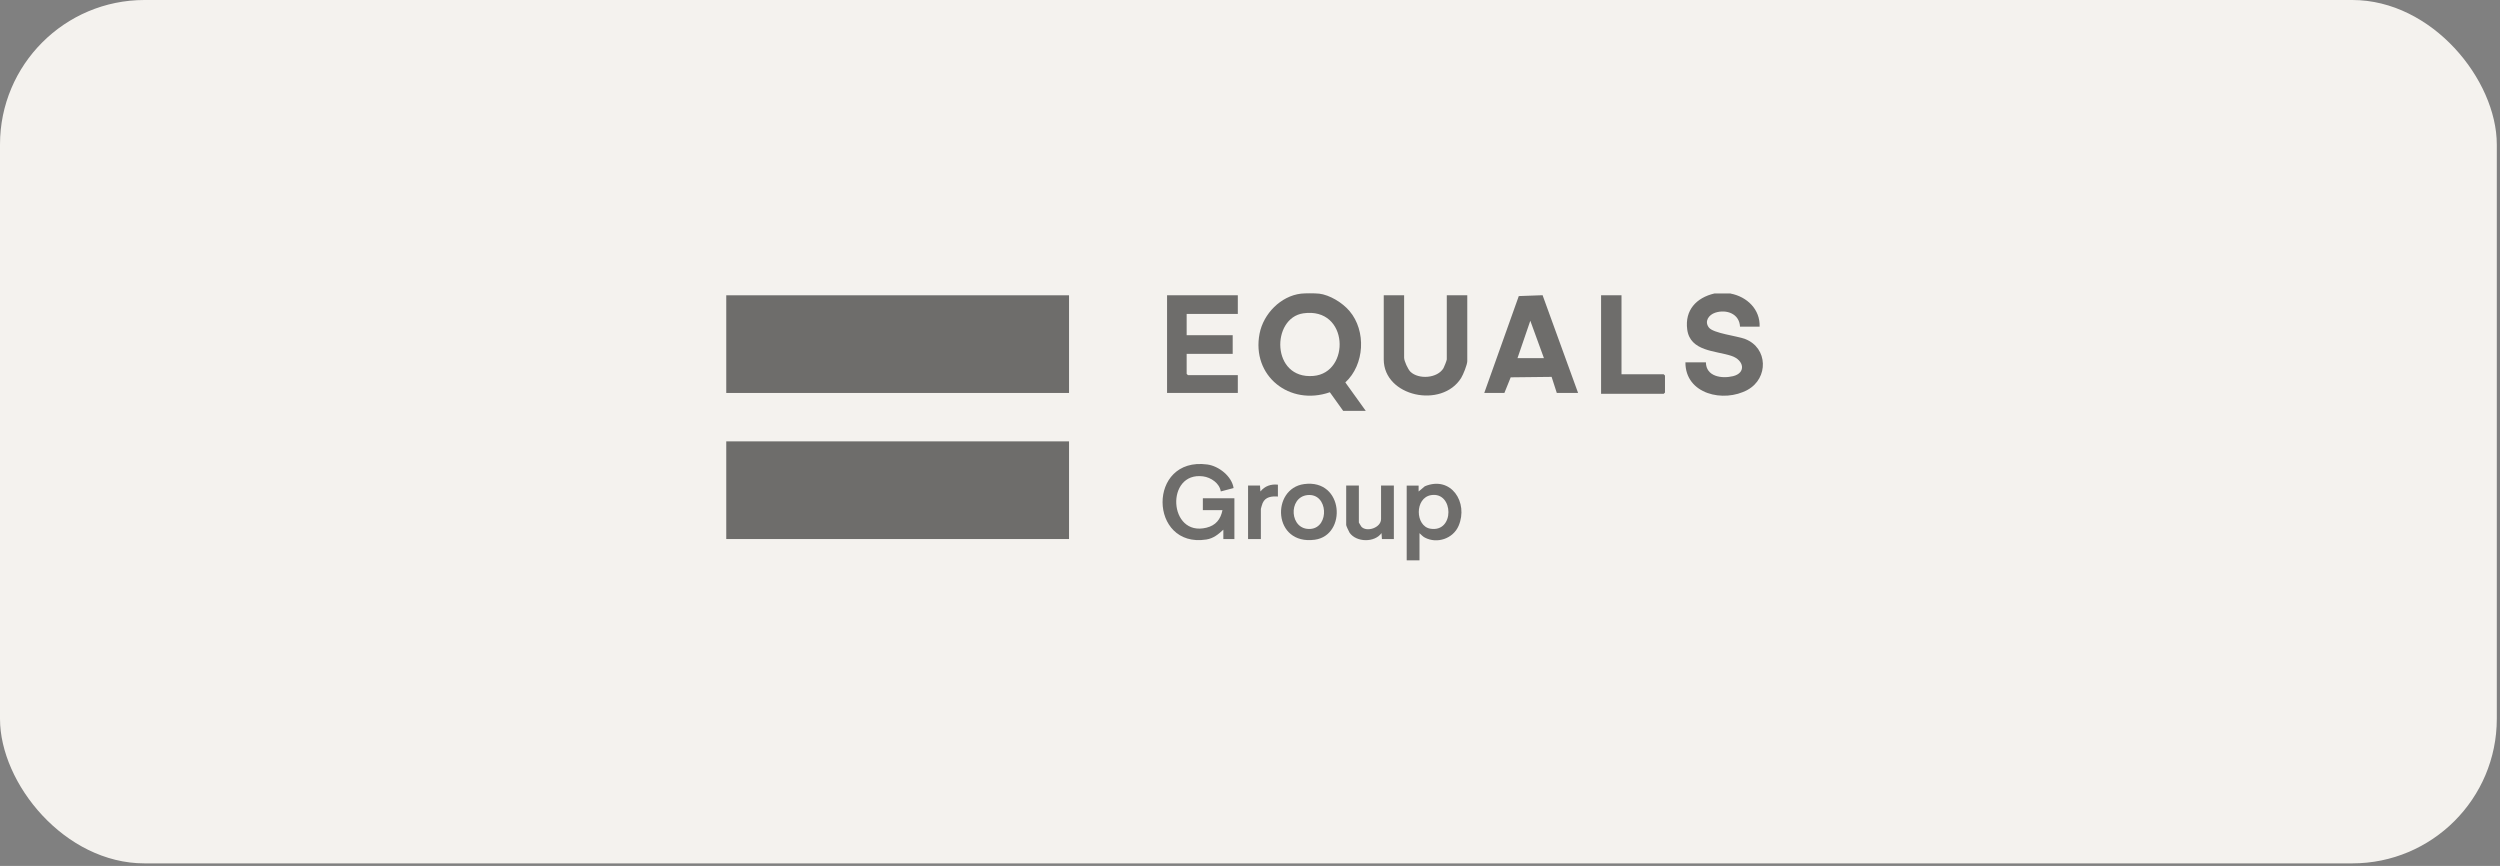 <svg width="179" height="62" viewBox="0 0 179 62" fill="none" xmlns="http://www.w3.org/2000/svg">
<rect x="0" y="0" width="179" height="62" fill="#808080" stroke="none"/>
<rect width="178.771" height="61.818" rx="10.349" fill="#F4F2EE"/>
<g opacity="0.55">
<path d="M76.543 21.143H52V28.136H76.543V21.143Z" fill="black"/>
<path d="M76.543 31.602H52V38.595H76.543V31.602Z" fill="black"/>
<path d="M94.43 21.021C95.213 21.113 96.122 21.675 96.626 22.271C97.835 23.696 97.706 26.113 96.326 27.381L97.789 29.418H96.172L95.218 28.085C92.346 29.085 89.591 26.926 90.187 23.88C90.463 22.471 91.692 21.2 93.15 21.025C93.438 20.992 94.147 20.992 94.434 21.025L94.43 21.021ZM93.317 22.434C91.013 22.767 91.008 27.168 94.034 26.918C96.714 26.697 96.589 21.963 93.317 22.434Z" fill="black"/>
<path d="M123.914 21.02C125.089 21.245 126.035 22.154 125.989 23.391H124.585C124.543 22.462 123.618 22.129 122.814 22.387C122.343 22.541 122.018 23.008 122.355 23.45C122.672 23.866 124.372 24.05 124.948 24.271C126.598 24.908 126.635 27.084 125.127 27.913C123.414 28.855 120.663 28.226 120.676 25.942H122.143C122.151 26.959 123.264 27.13 124.085 26.934C125.031 26.704 124.885 25.788 123.977 25.483C122.839 25.104 121.013 25.171 120.805 23.591C120.622 22.208 121.459 21.312 122.755 21.012H123.914V21.02Z" fill="black"/>
<path d="M88.628 21.143V22.48H84.965V24.001H88.261V25.339H84.965V26.769L85.057 26.86H88.628V28.136H83.561V21.143H88.628Z" fill="black"/>
<path d="M106.273 28.134L108.745 21.199L110.449 21.137L112.991 28.134H111.466L111.095 26.984L108.166 27.017L107.715 28.134H106.282H106.273ZM110.545 25.642L109.57 22.966L108.653 25.642H110.545Z" fill="black"/>
<path d="M100.535 21.143V25.614C100.535 25.848 100.81 26.448 100.989 26.619C101.581 27.185 102.927 27.09 103.356 26.356C103.406 26.269 103.59 25.802 103.59 25.735V21.143H105.057V25.856C105.057 26.106 104.765 26.827 104.619 27.06C103.239 29.277 99.076 28.398 99.076 25.735V21.143H100.543H100.535Z" fill="black"/>
<path d="M116.1 21.143V26.798H119.121L119.213 26.89V28.107L119.121 28.198H114.637V21.143H116.1Z" fill="black"/>
<path d="M88.387 38.596H87.591V37.925C87.233 38.258 86.883 38.55 86.374 38.629C82.248 39.275 82.119 32.674 86.445 33.257C87.262 33.366 88.2 34.099 88.325 34.945L87.408 35.187C87.32 34.595 86.699 34.182 86.141 34.108C83.436 33.753 83.649 38.458 86.383 37.783C87.053 37.617 87.395 37.187 87.529 36.525H86.124V35.674H88.383V38.596H88.387Z" fill="black"/>
<path d="M101.573 34.766V35.191L102.019 34.816C103.899 34.037 105.153 35.979 104.436 37.65C104.044 38.563 102.903 38.954 102.019 38.492C101.869 38.413 101.756 38.283 101.636 38.175V40.121H100.719V34.77H101.573V34.766ZM102.473 35.45C101.277 35.641 101.323 37.671 102.411 37.854C104.165 38.15 104.094 35.191 102.473 35.45Z" fill="black"/>
<path d="M93.374 34.66C96.229 34.277 96.45 38.332 94.137 38.645C91.128 39.049 90.995 34.981 93.374 34.66ZM93.62 35.448C92.199 35.59 92.324 37.994 93.845 37.869C95.204 37.757 95.104 35.298 93.62 35.448Z" fill="black"/>
<path d="M97.295 34.766V37.412C97.295 37.412 97.445 37.683 97.479 37.716C97.858 38.12 98.883 37.791 98.883 37.166V34.766H99.8V38.596H98.946L98.916 38.17C98.421 38.862 97.112 38.837 96.629 38.141C96.579 38.066 96.387 37.645 96.387 37.595V34.766H97.304H97.295Z" fill="black"/>
<path d="M91.499 34.702V35.552C91.053 35.523 90.612 35.565 90.407 36.015C90.382 36.073 90.278 36.398 90.278 36.436V38.595H89.361V34.765H90.216L90.245 35.19C90.562 34.798 90.999 34.648 91.495 34.702H91.499Z" fill="black"/>
</g>
</svg>
